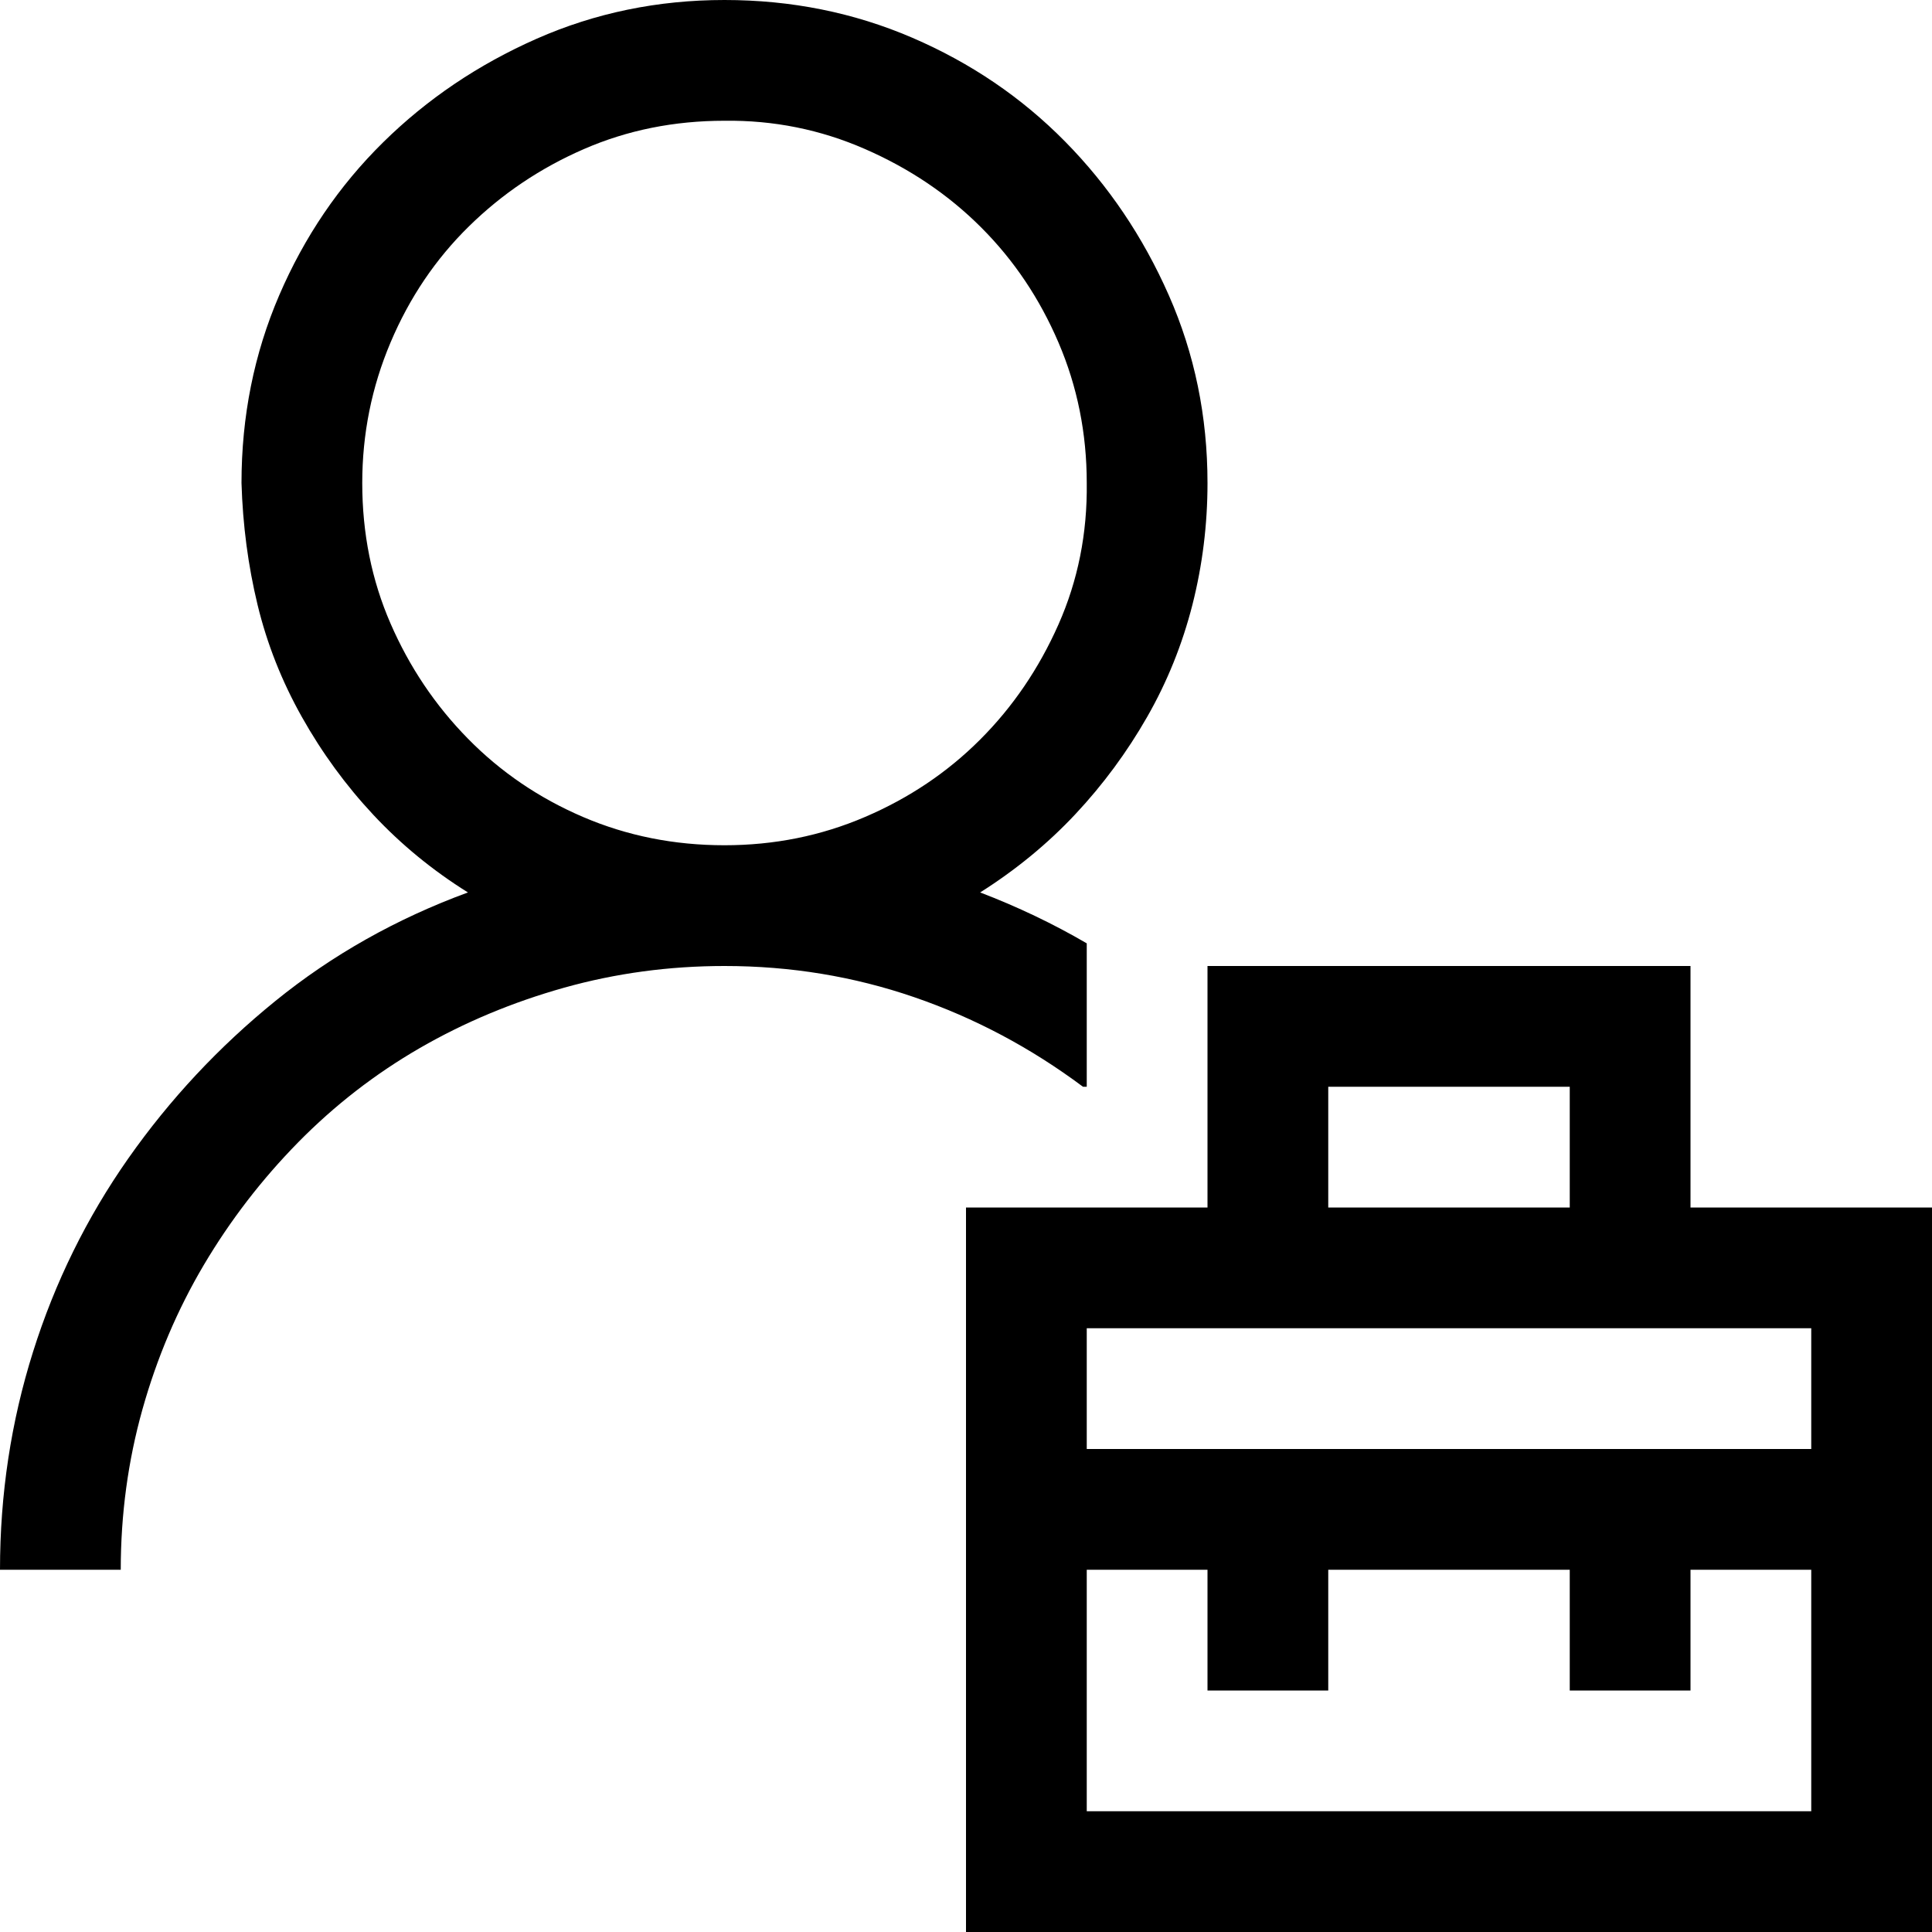 <?xml version="1.0" encoding="UTF-8"?> <svg xmlns="http://www.w3.org/2000/svg" width="40" height="40" viewBox="0 0 40 40" fill="none"><g clip-path="url(#clip0_1_464)"><path d="M22.422 22.5C21.341 21.693 20.176 21.074 18.926 20.645C17.676 20.215 16.367 20 15 20C13.854 20 12.747 20.15 11.68 20.449C10.612 20.749 9.616 21.165 8.691 21.699C7.767 22.233 6.927 22.884 6.172 23.652C5.417 24.421 4.766 25.267 4.219 26.191C3.672 27.116 3.249 28.112 2.949 29.18C2.65 30.247 2.5 31.354 2.5 32.5H0C0 30.938 0.228 29.434 0.684 27.988C1.139 26.543 1.797 25.208 2.656 23.984C3.516 22.76 4.531 21.673 5.703 20.723C6.875 19.772 8.203 19.023 9.688 18.477C8.958 18.021 8.307 17.487 7.734 16.875C7.161 16.263 6.667 15.586 6.25 14.844C5.833 14.102 5.527 13.327 5.332 12.52C5.137 11.712 5.026 10.872 5 10C5 8.62 5.26 7.324 5.781 6.113C6.302 4.902 7.018 3.848 7.93 2.949C8.841 2.051 9.902 1.335 11.113 0.801C12.324 0.267 13.62 0 15 0C16.38 0 17.676 0.26 18.887 0.781C20.098 1.302 21.152 2.018 22.051 2.93C22.949 3.841 23.665 4.902 24.199 6.113C24.733 7.324 25 8.62 25 10C25 10.859 24.896 11.699 24.688 12.52C24.479 13.34 24.167 14.115 23.75 14.844C23.333 15.573 22.838 16.244 22.266 16.855C21.693 17.467 21.035 18.008 20.293 18.477C21.074 18.776 21.81 19.128 22.5 19.531V22.5H22.422ZM7.5 10C7.5 11.042 7.695 12.012 8.086 12.91C8.477 13.809 9.01 14.603 9.688 15.293C10.365 15.983 11.159 16.523 12.07 16.914C12.982 17.305 13.958 17.5 15 17.5C16.029 17.5 16.999 17.305 17.91 16.914C18.822 16.523 19.616 15.99 20.293 15.312C20.97 14.635 21.51 13.841 21.914 12.93C22.318 12.018 22.513 11.042 22.5 10C22.5 8.971 22.305 8.001 21.914 7.09C21.523 6.178 20.99 5.384 20.312 4.707C19.635 4.03 18.835 3.49 17.91 3.086C16.986 2.682 16.016 2.487 15 2.5C13.958 2.5 12.988 2.695 12.09 3.086C11.191 3.477 10.397 4.01 9.707 4.688C9.017 5.365 8.477 6.165 8.086 7.09C7.695 8.014 7.5 8.984 7.5 10ZM40 25V40H20V25H25V20H35V25H40ZM27.5 25H32.5V22.5H27.5V25ZM37.5 32.5H35V35H32.5V32.5H27.5V35H25V32.5H22.5V37.5H37.5V32.5ZM37.5 27.5H22.5V30H37.5V27.5Z" fill="black"></path></g><defs><clipPath id="clip0_1_464"><rect width="40" height="40" fill="white"></rect></clipPath></defs></svg> 